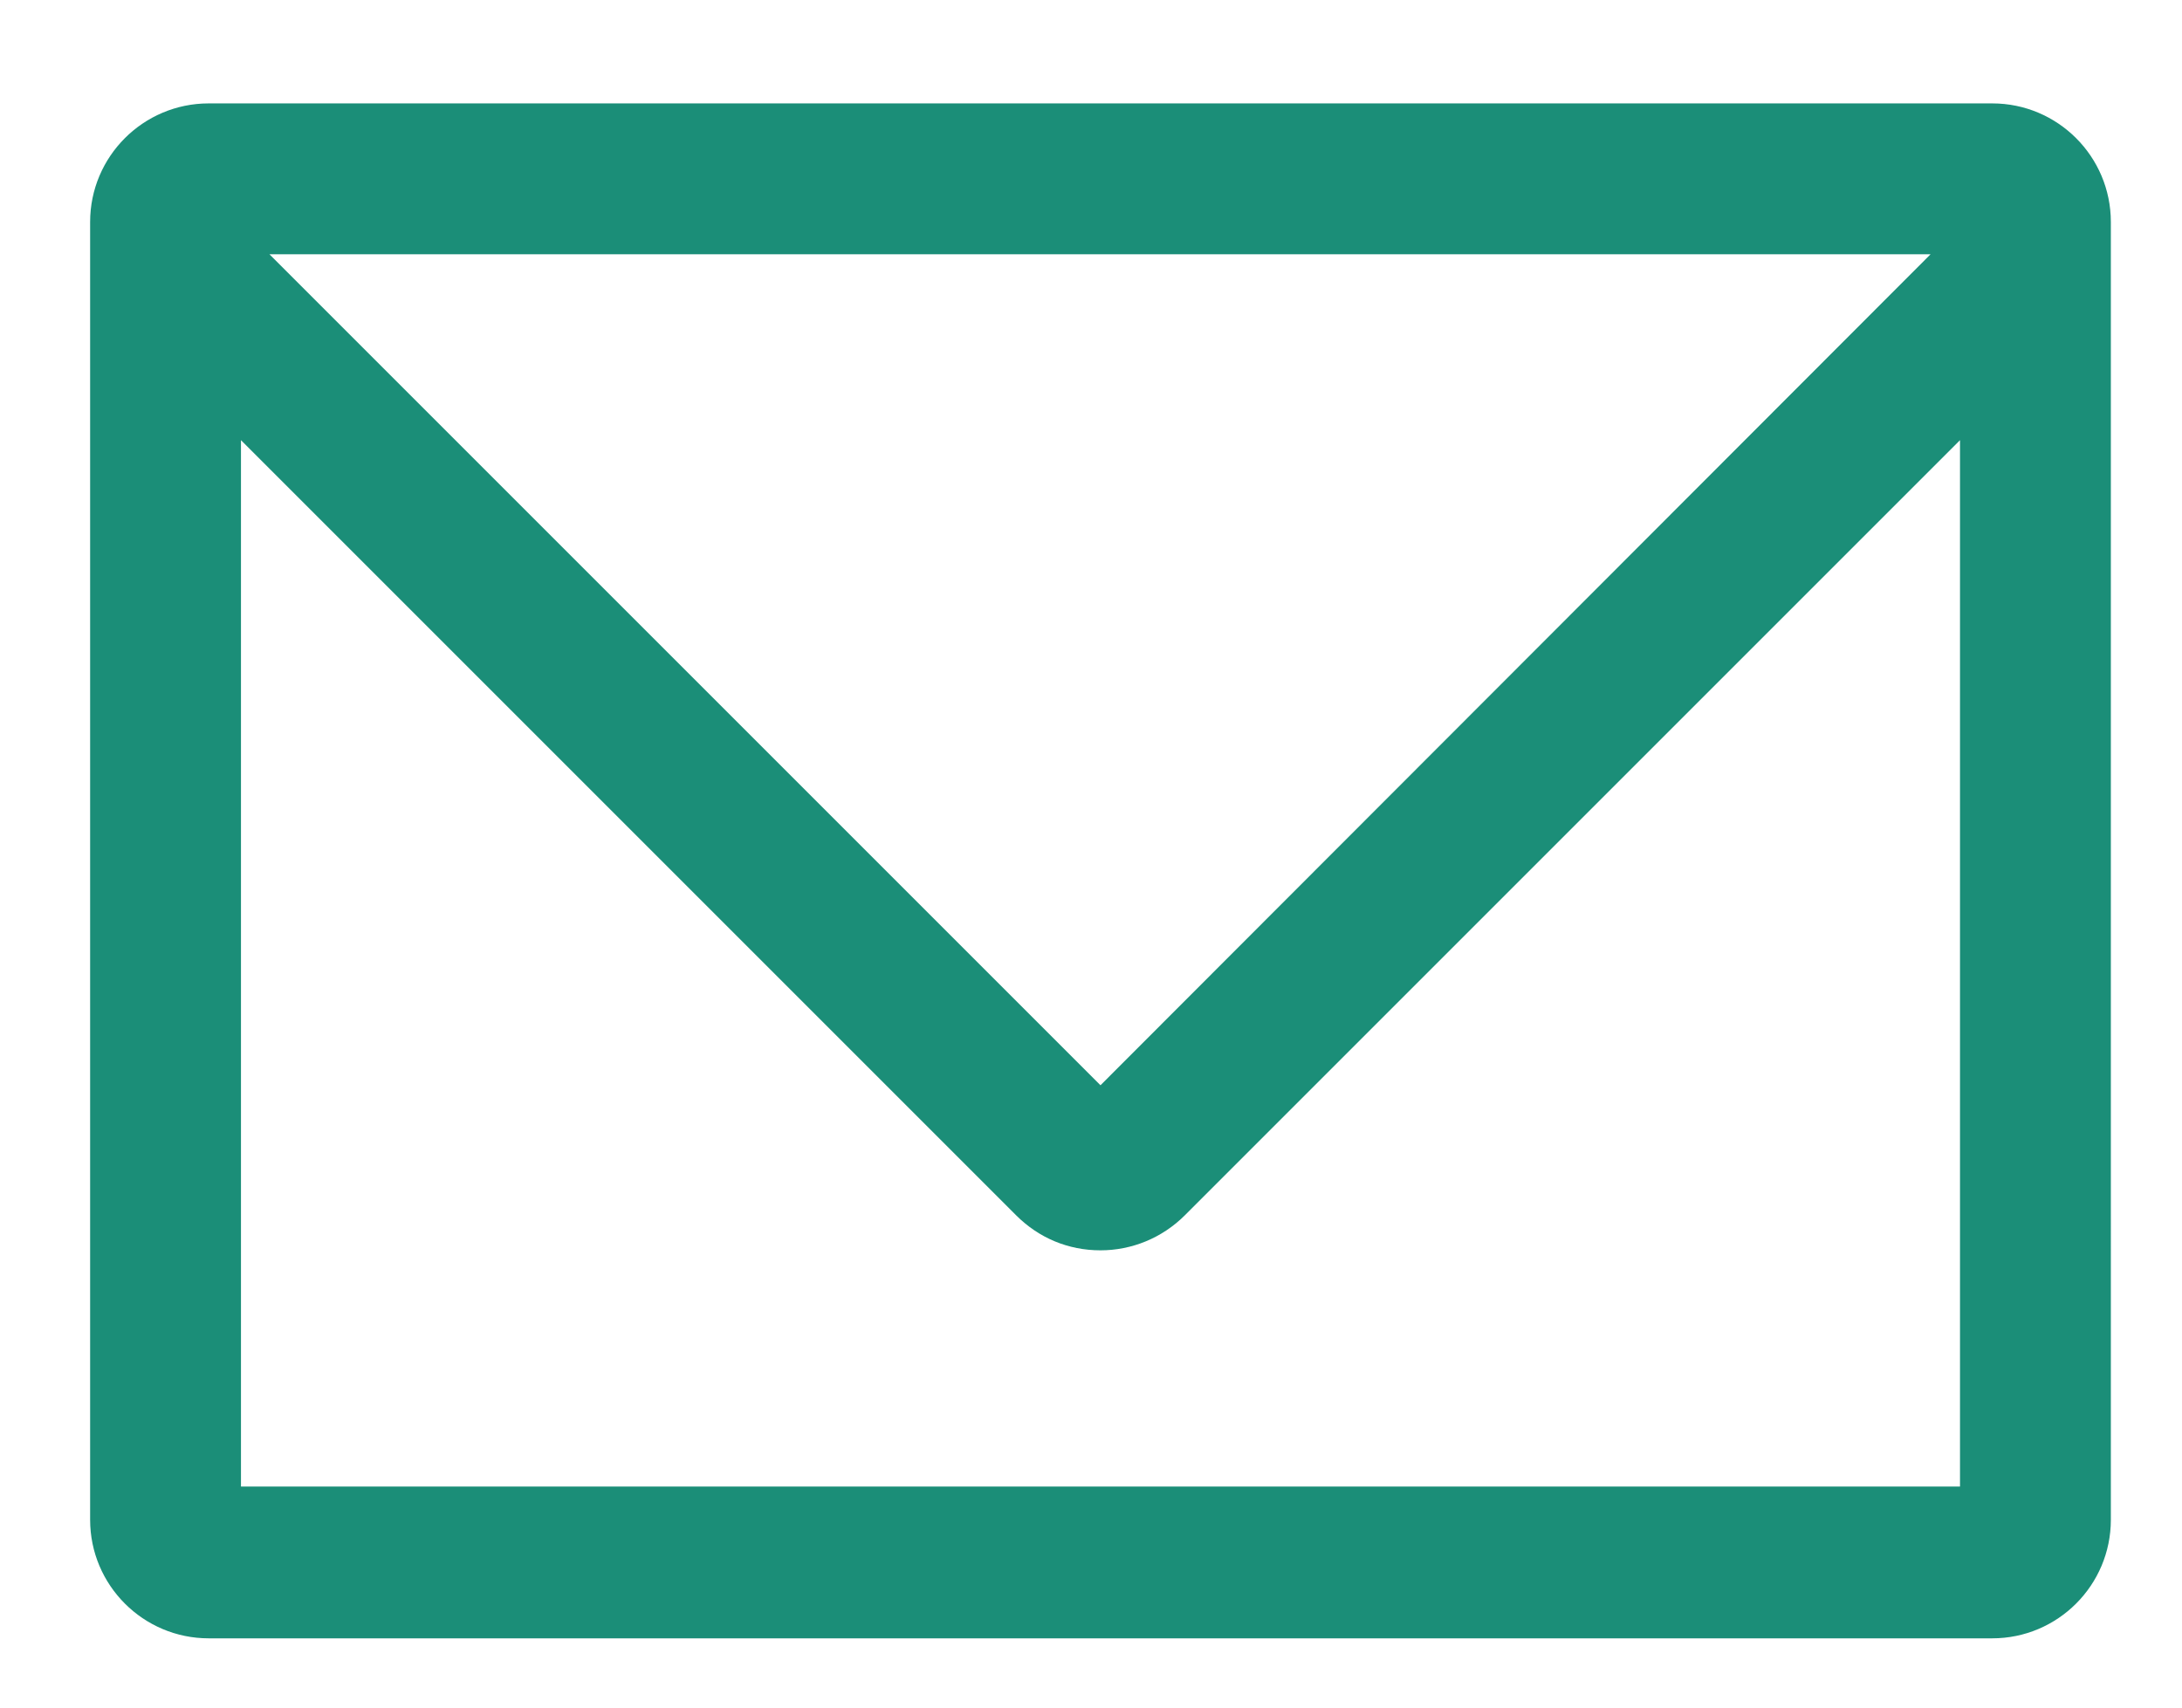 <?xml version="1.0" encoding="utf-8"?>
<!-- Generator: Adobe Illustrator 27.9.0, SVG Export Plug-In . SVG Version: 6.00 Build 0)  -->
<!DOCTYPE svg PUBLIC "-//W3C//DTD SVG 1.1//EN" "http://www.w3.org/Graphics/SVG/1.1/DTD/svg11.dtd">
<svg version="1.1" id="レイヤー_1" xmlns:x="http://ns.adobe.com/Extensibility/1.0/" xmlns:i="http://ns.adobe.com/AdobeIllustrator/10.0/" xmlns:graph="http://ns.adobe.com/Graphs/1.0/"
	 xmlns="http://www.w3.org/2000/svg" xmlns:xlink="http://www.w3.org/1999/xlink" x="0px" y="0px" viewBox="0 0 230 180"
	 style="enable-background:new 0 0 230 180;" xml:space="preserve">
<style type="text/css">
	.st0{fill:#1B8E78;}
</style>
<path class="st0" d="M210,10.9h-188c-6.9,0-12.5,5.6-12.5,12.5v136.8c0,6.9,5.6,12.5,12.5,12.5h188c6.9,0,12.5-5.6,12.5-12.5V23.4
	C222.5,16.5,216.9,10.9,210,10.9z M203.5,26.8L116,114.4L28.4,26.8H203.5z M25.4,156.7V46.4l81.7,81.7c2.4,2.4,5.5,3.7,8.9,3.7
	c3.3,0,6.5-1.3,8.9-3.7l81.7-81.7v110.3H25.4z"/>
</svg>

